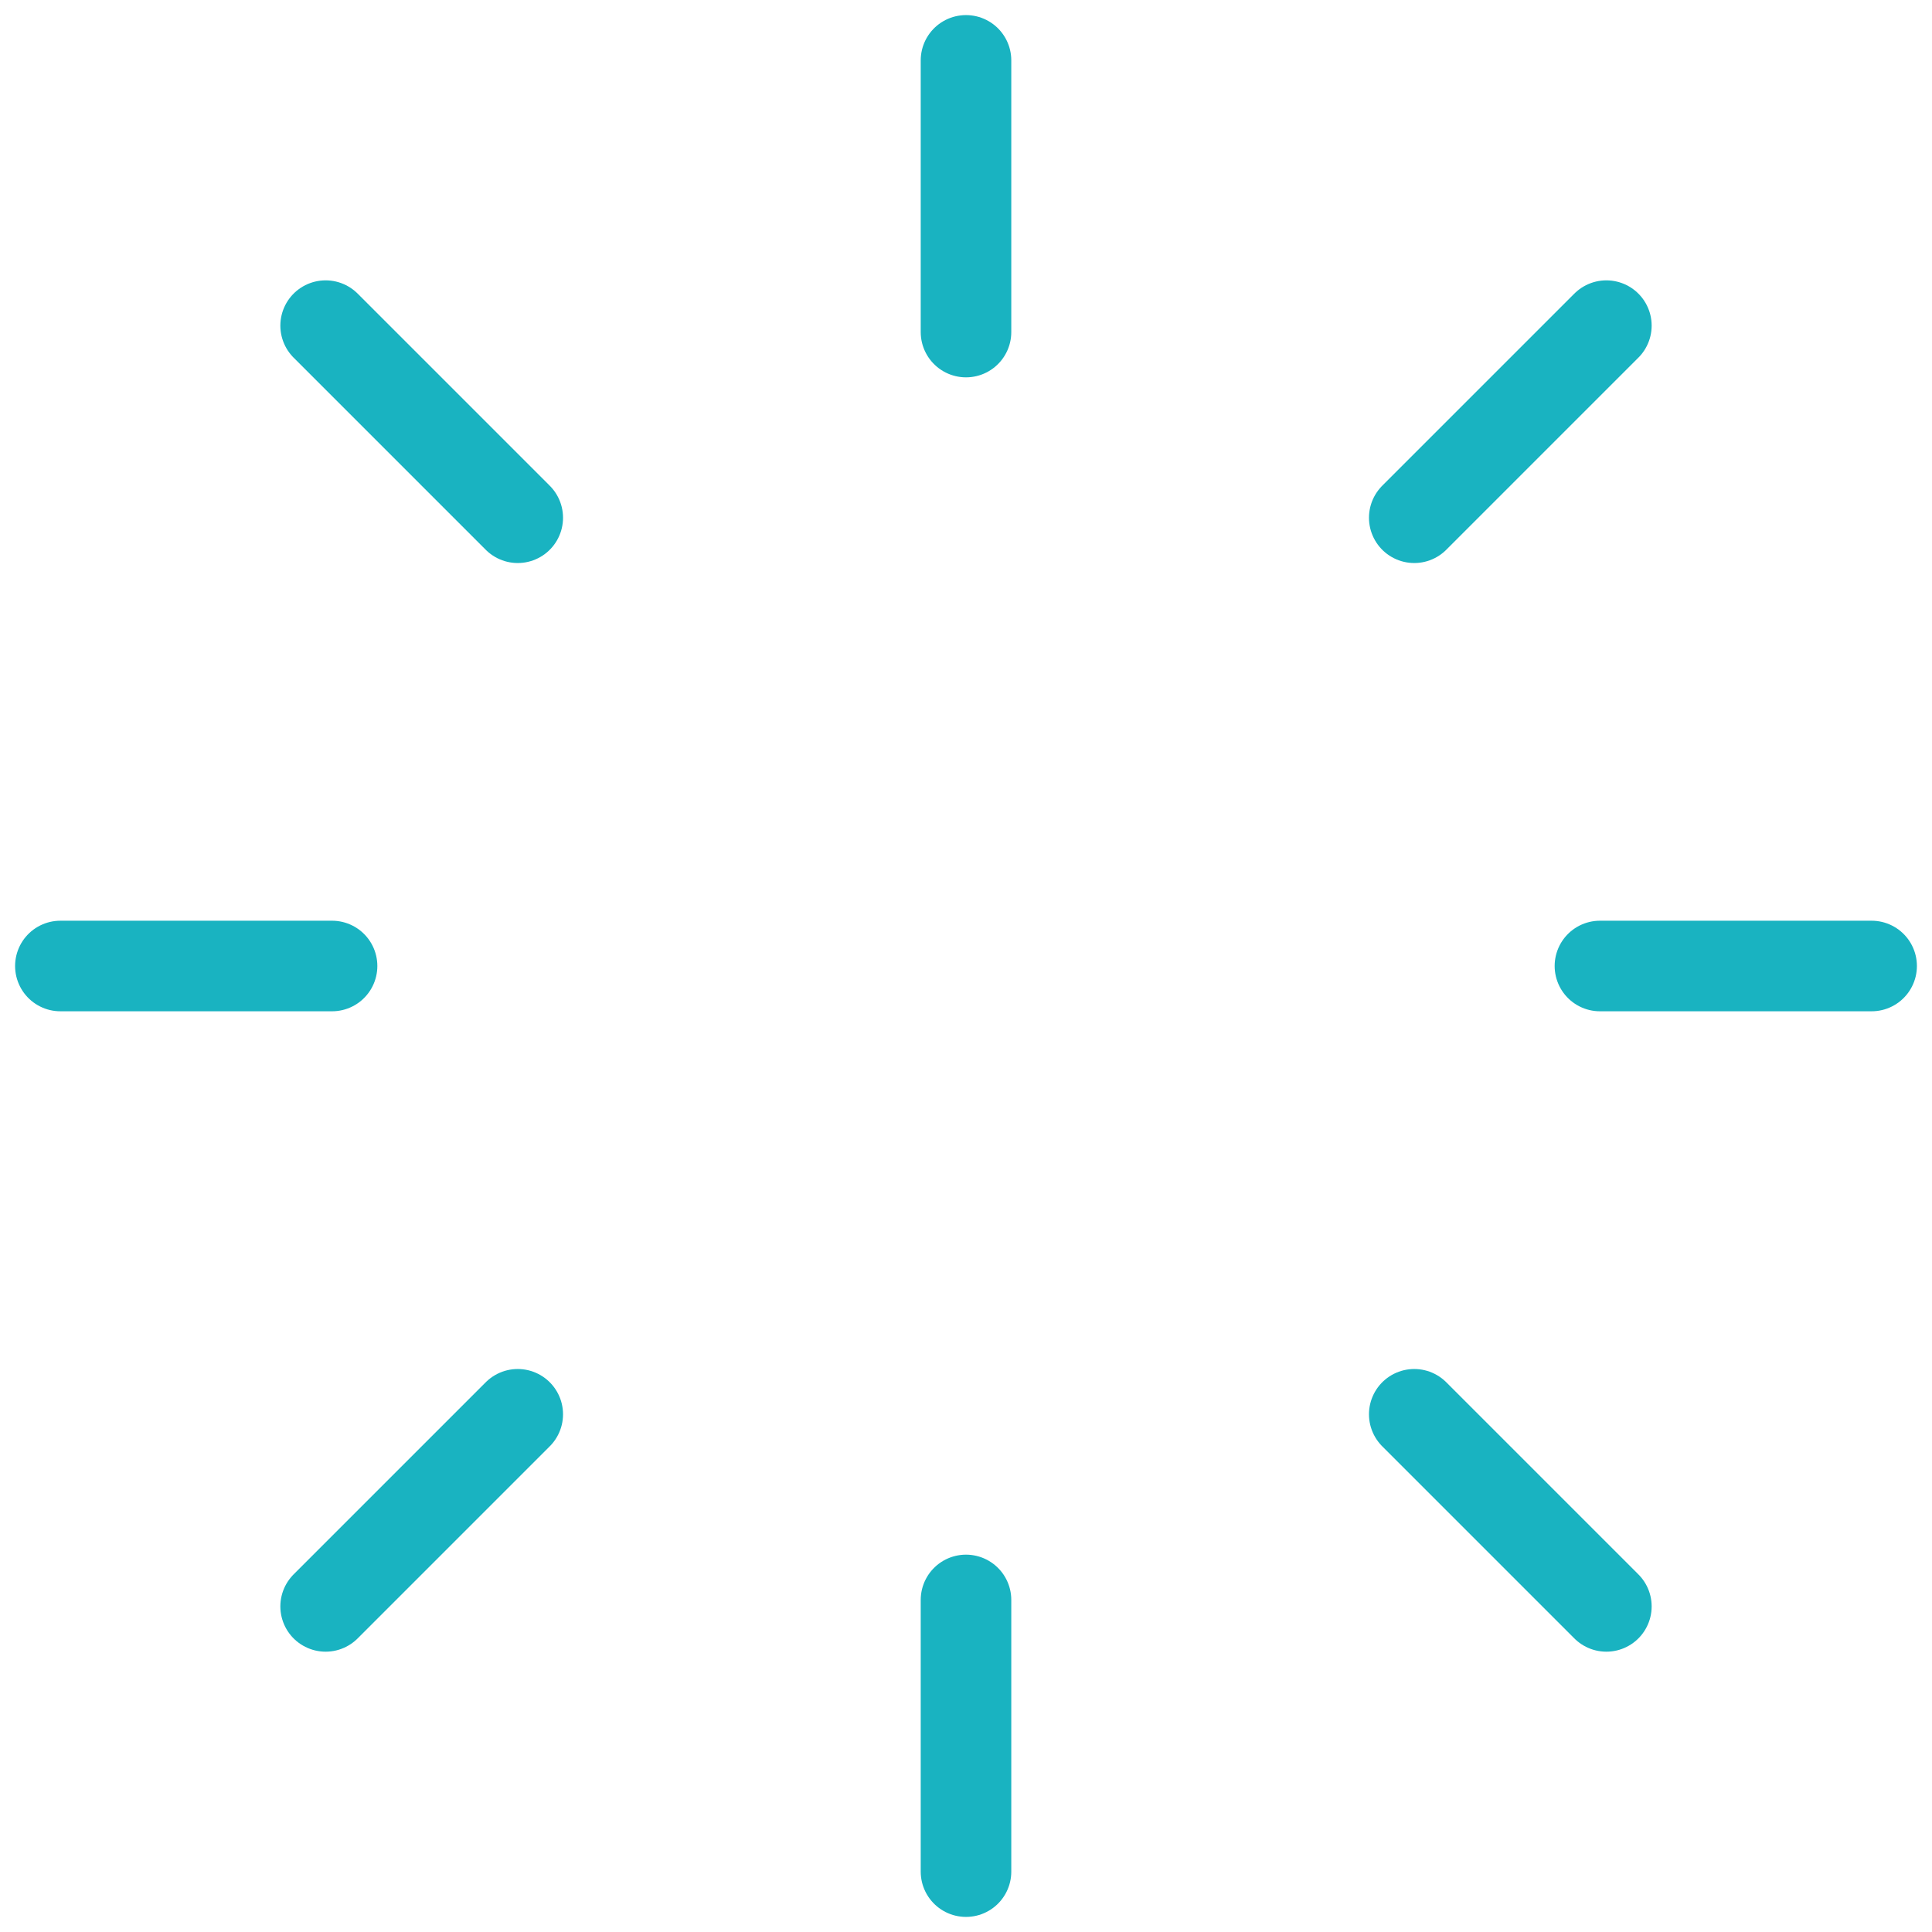 <svg width="64" height="64" viewBox="0 0 64 64" fill="none" xmlns="http://www.w3.org/2000/svg">
<path d="M32 2L32 11" stroke="#19B3C1" stroke-width="3" stroke-linecap="round" stroke-linejoin="round"/>
<path d="M32 53L32 62" stroke="#19B3C1" stroke-width="3" stroke-linecap="round" stroke-linejoin="round"/>
<path d="M62 32L53 32" stroke="#19B3C1" stroke-width="3" stroke-linecap="round" stroke-linejoin="round"/>
<path d="M11 32L2 32" stroke="#19B3C1" stroke-width="3" stroke-linecap="round" stroke-linejoin="round"/>
<path d="M53.213 10.787L46.849 17.151" stroke="#19B3C1" stroke-width="3" stroke-linecap="round" stroke-linejoin="round"/>
<path d="M17.151 46.85L10.787 53.214" stroke="#19B3C1" stroke-width="3" stroke-linecap="round" stroke-linejoin="round"/>
<path d="M10.787 10.787L17.151 17.151" stroke="#19B3C1" stroke-width="3" stroke-linecap="round" stroke-linejoin="round"/>
<path d="M46.849 46.85L53.213 53.214" stroke="#19B3C1" stroke-width="3" stroke-linecap="round" stroke-linejoin="round"/>
</svg>
